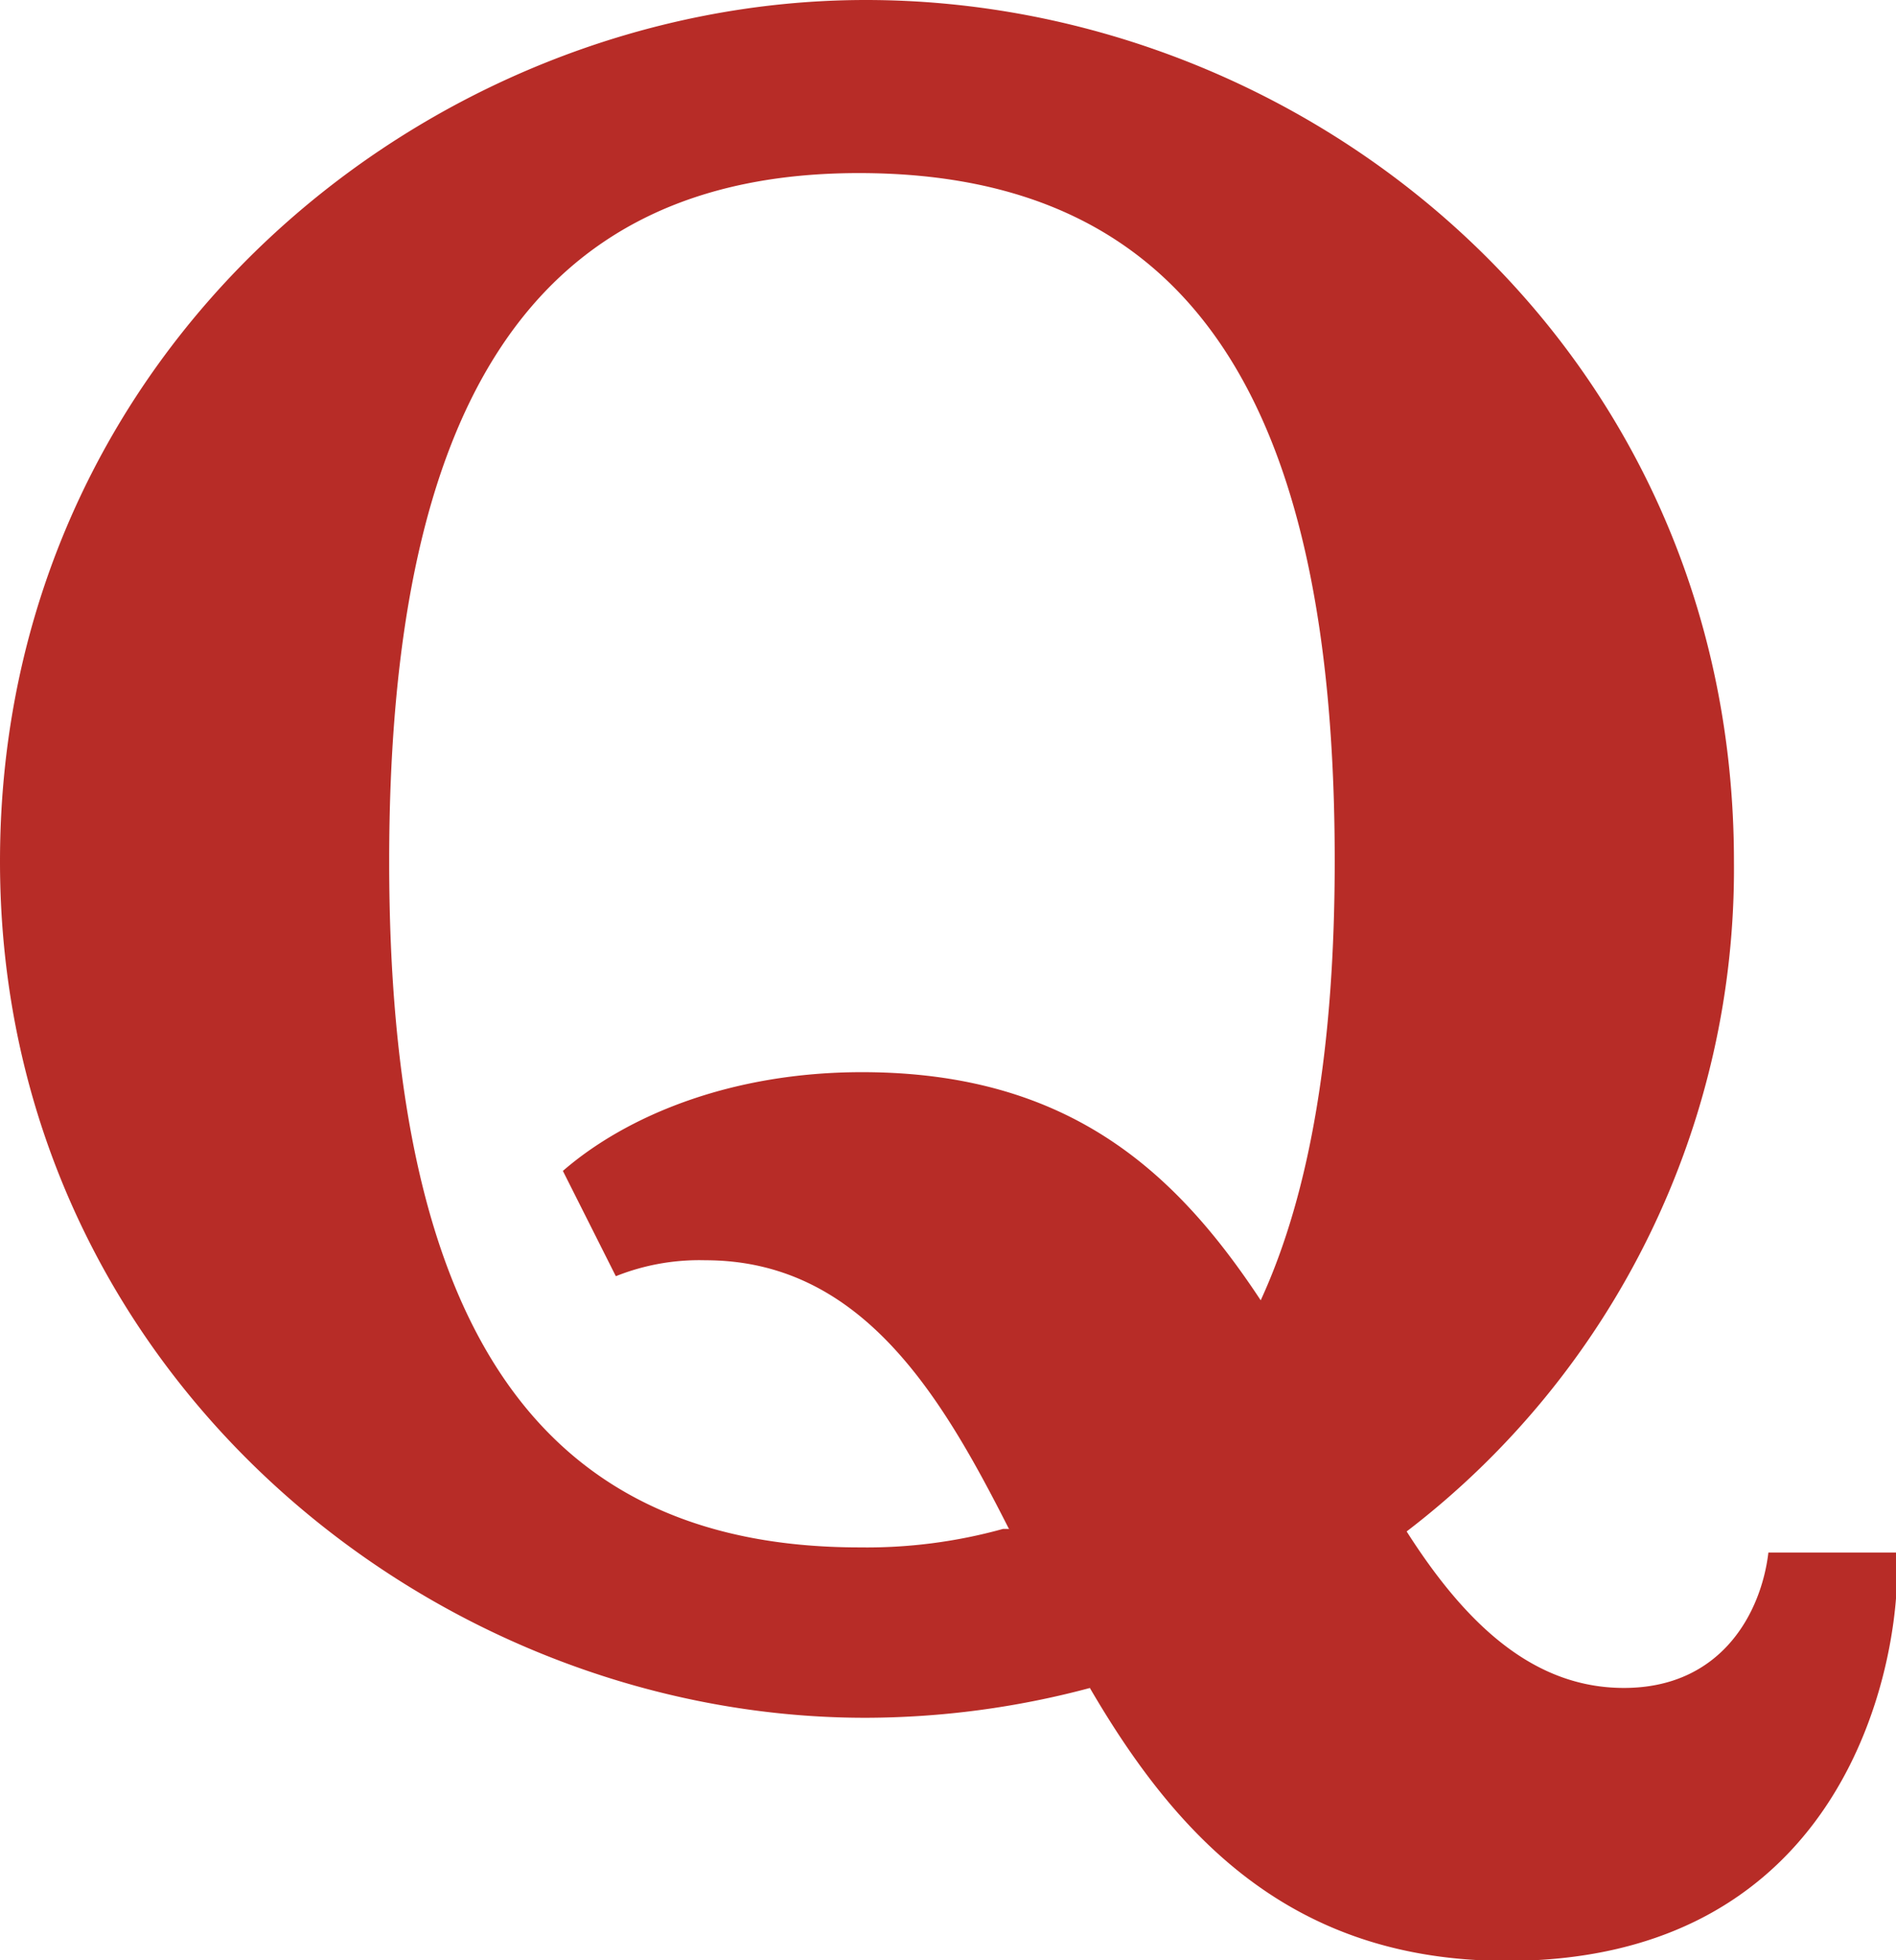 <svg id="Layer_1" data-name="Layer 1" xmlns="http://www.w3.org/2000/svg" viewBox="0 0 118.87 122.88"><defs><style>.cls-1{fill:#b72c27;}</style></defs><title>quora</title><path class="cls-1" d="M68.34,105.81a54.73,54.73,0,0,1-14.06,1.87C26.86,107.7,0,85.81,0,54,0,21.87,26.86,0,54.28,0c27.87,0,54.43,21.74,54.43,54A52.29,52.29,0,0,1,88.19,96c3.75,5.89,8,9.81,13.62,9.81,6.15,0,8.62-4.76,9.06-8.49h8v2.88c-.59,7.43-5.12,22.72-24.4,22.72-13.57,0-20.75-7.87-26.13-17.09v0Zm-5.1-10C59,87.44,54,79,44.23,79A14.1,14.1,0,0,0,38.61,80L35.29,73.4c4-3.47,10.56-6.19,18.75-6.19,13,0,19.71,6.28,25,14.3,3.15-6.84,4.64-16.08,4.64-27.55,0-28.6-8.93-43.11-29.83-43.11C33.27,10.85,24.4,25.55,24.4,54s8.91,43,29.49,43a32,32,0,0,0,9-1.16l.39,0Z"/></svg>